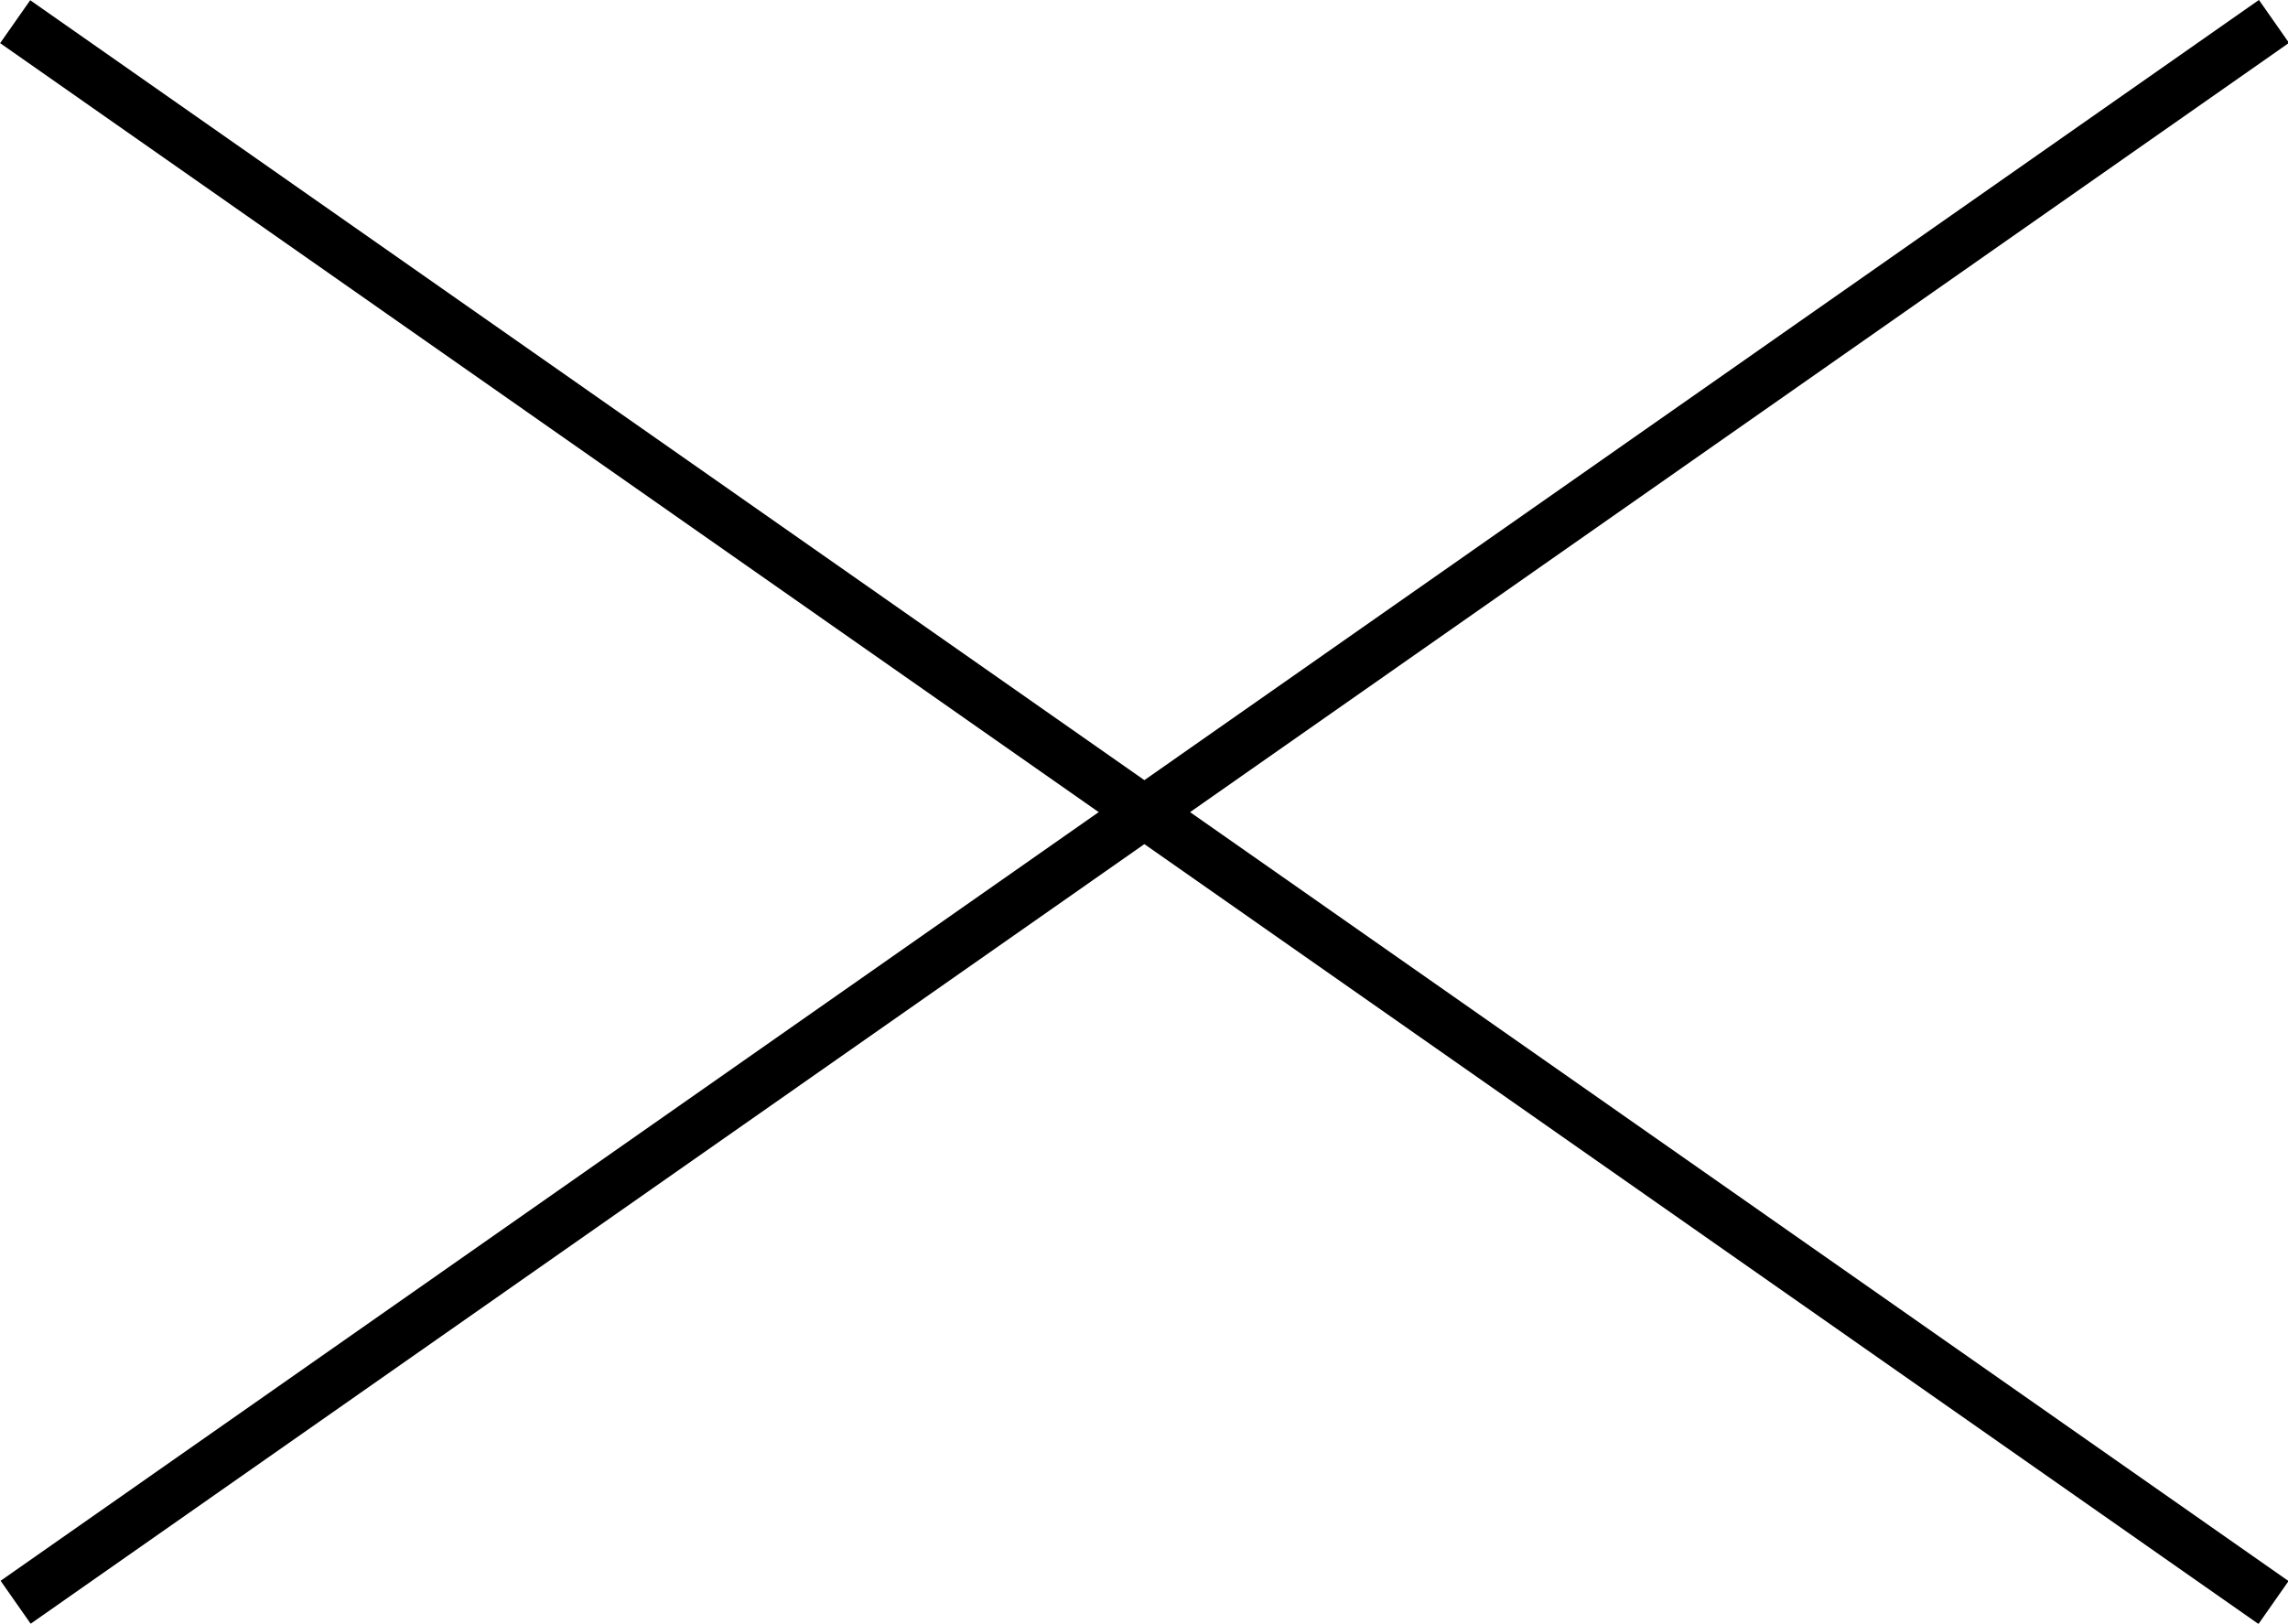 <?xml version="1.0" encoding="UTF-8"?><svg id="_レイヤー_2" xmlns="http://www.w3.org/2000/svg" viewBox="0 0 32.74 23.24"><defs><style>.cls-1{fill:#000;stroke-width:0px;}</style></defs><g id="on"><rect class="cls-1" x="-3.35" y="11.25" width="39.45" height=".75" transform="translate(-3.7 11.49) rotate(-35)"/><rect class="cls-1" x="16" y="-8.1" width=".75" height="39.45" transform="translate(-2.54 18.37) rotate(-55)"/></g></svg>